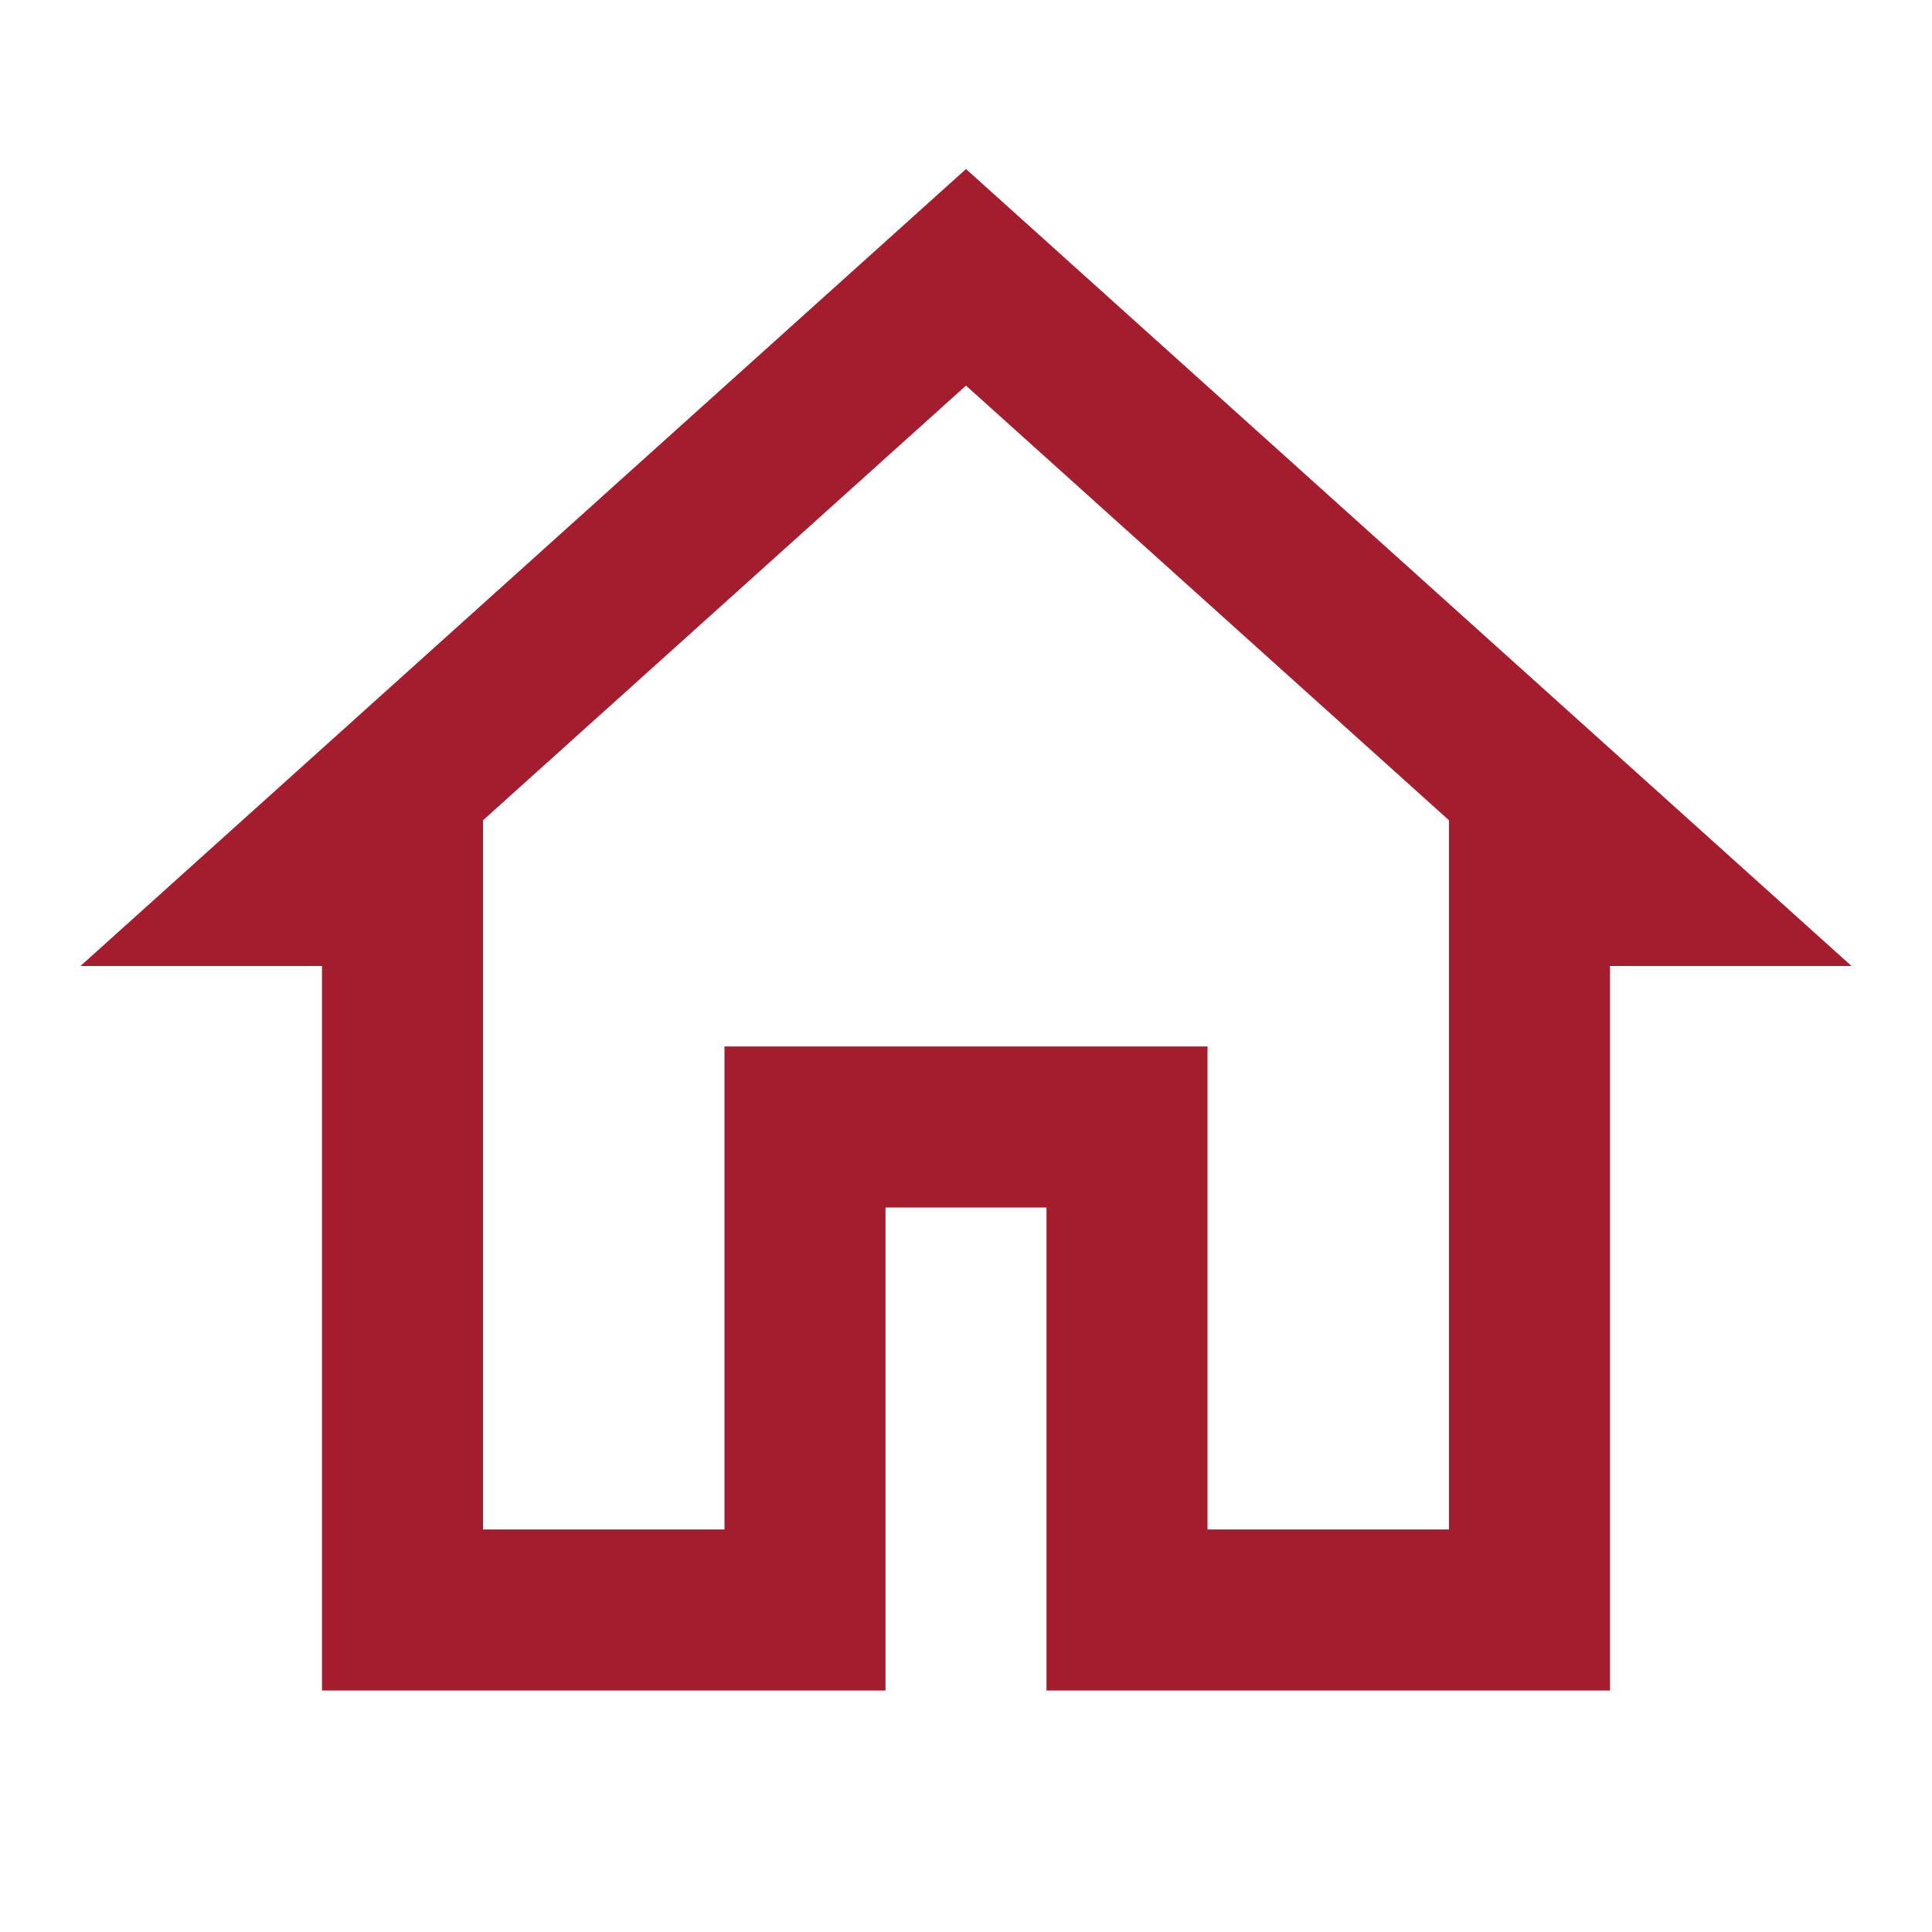 <?xml version="1.0" encoding="UTF-8"?>
<svg id="Layer_1" xmlns="http://www.w3.org/2000/svg" version="1.1" viewBox="0 0 48 48">
  <!-- Generator: Adobe Illustrator 29.5.1, SVG Export Plug-In . SVG Version: 2.1.0 Build 141)  -->
  <defs>
    <style>
      .st0 {
        fill: #a31d2e;
      }
    </style>
  </defs>
  <path class="st0" d="M24,4.2L2,24h6v18h14v-12h4v12h14v-18h6L24,4.2ZM24,9.58l12,10.8v17.62h-6v-12h-12v12h-6v-17.62l12-10.8Z"/>
</svg>